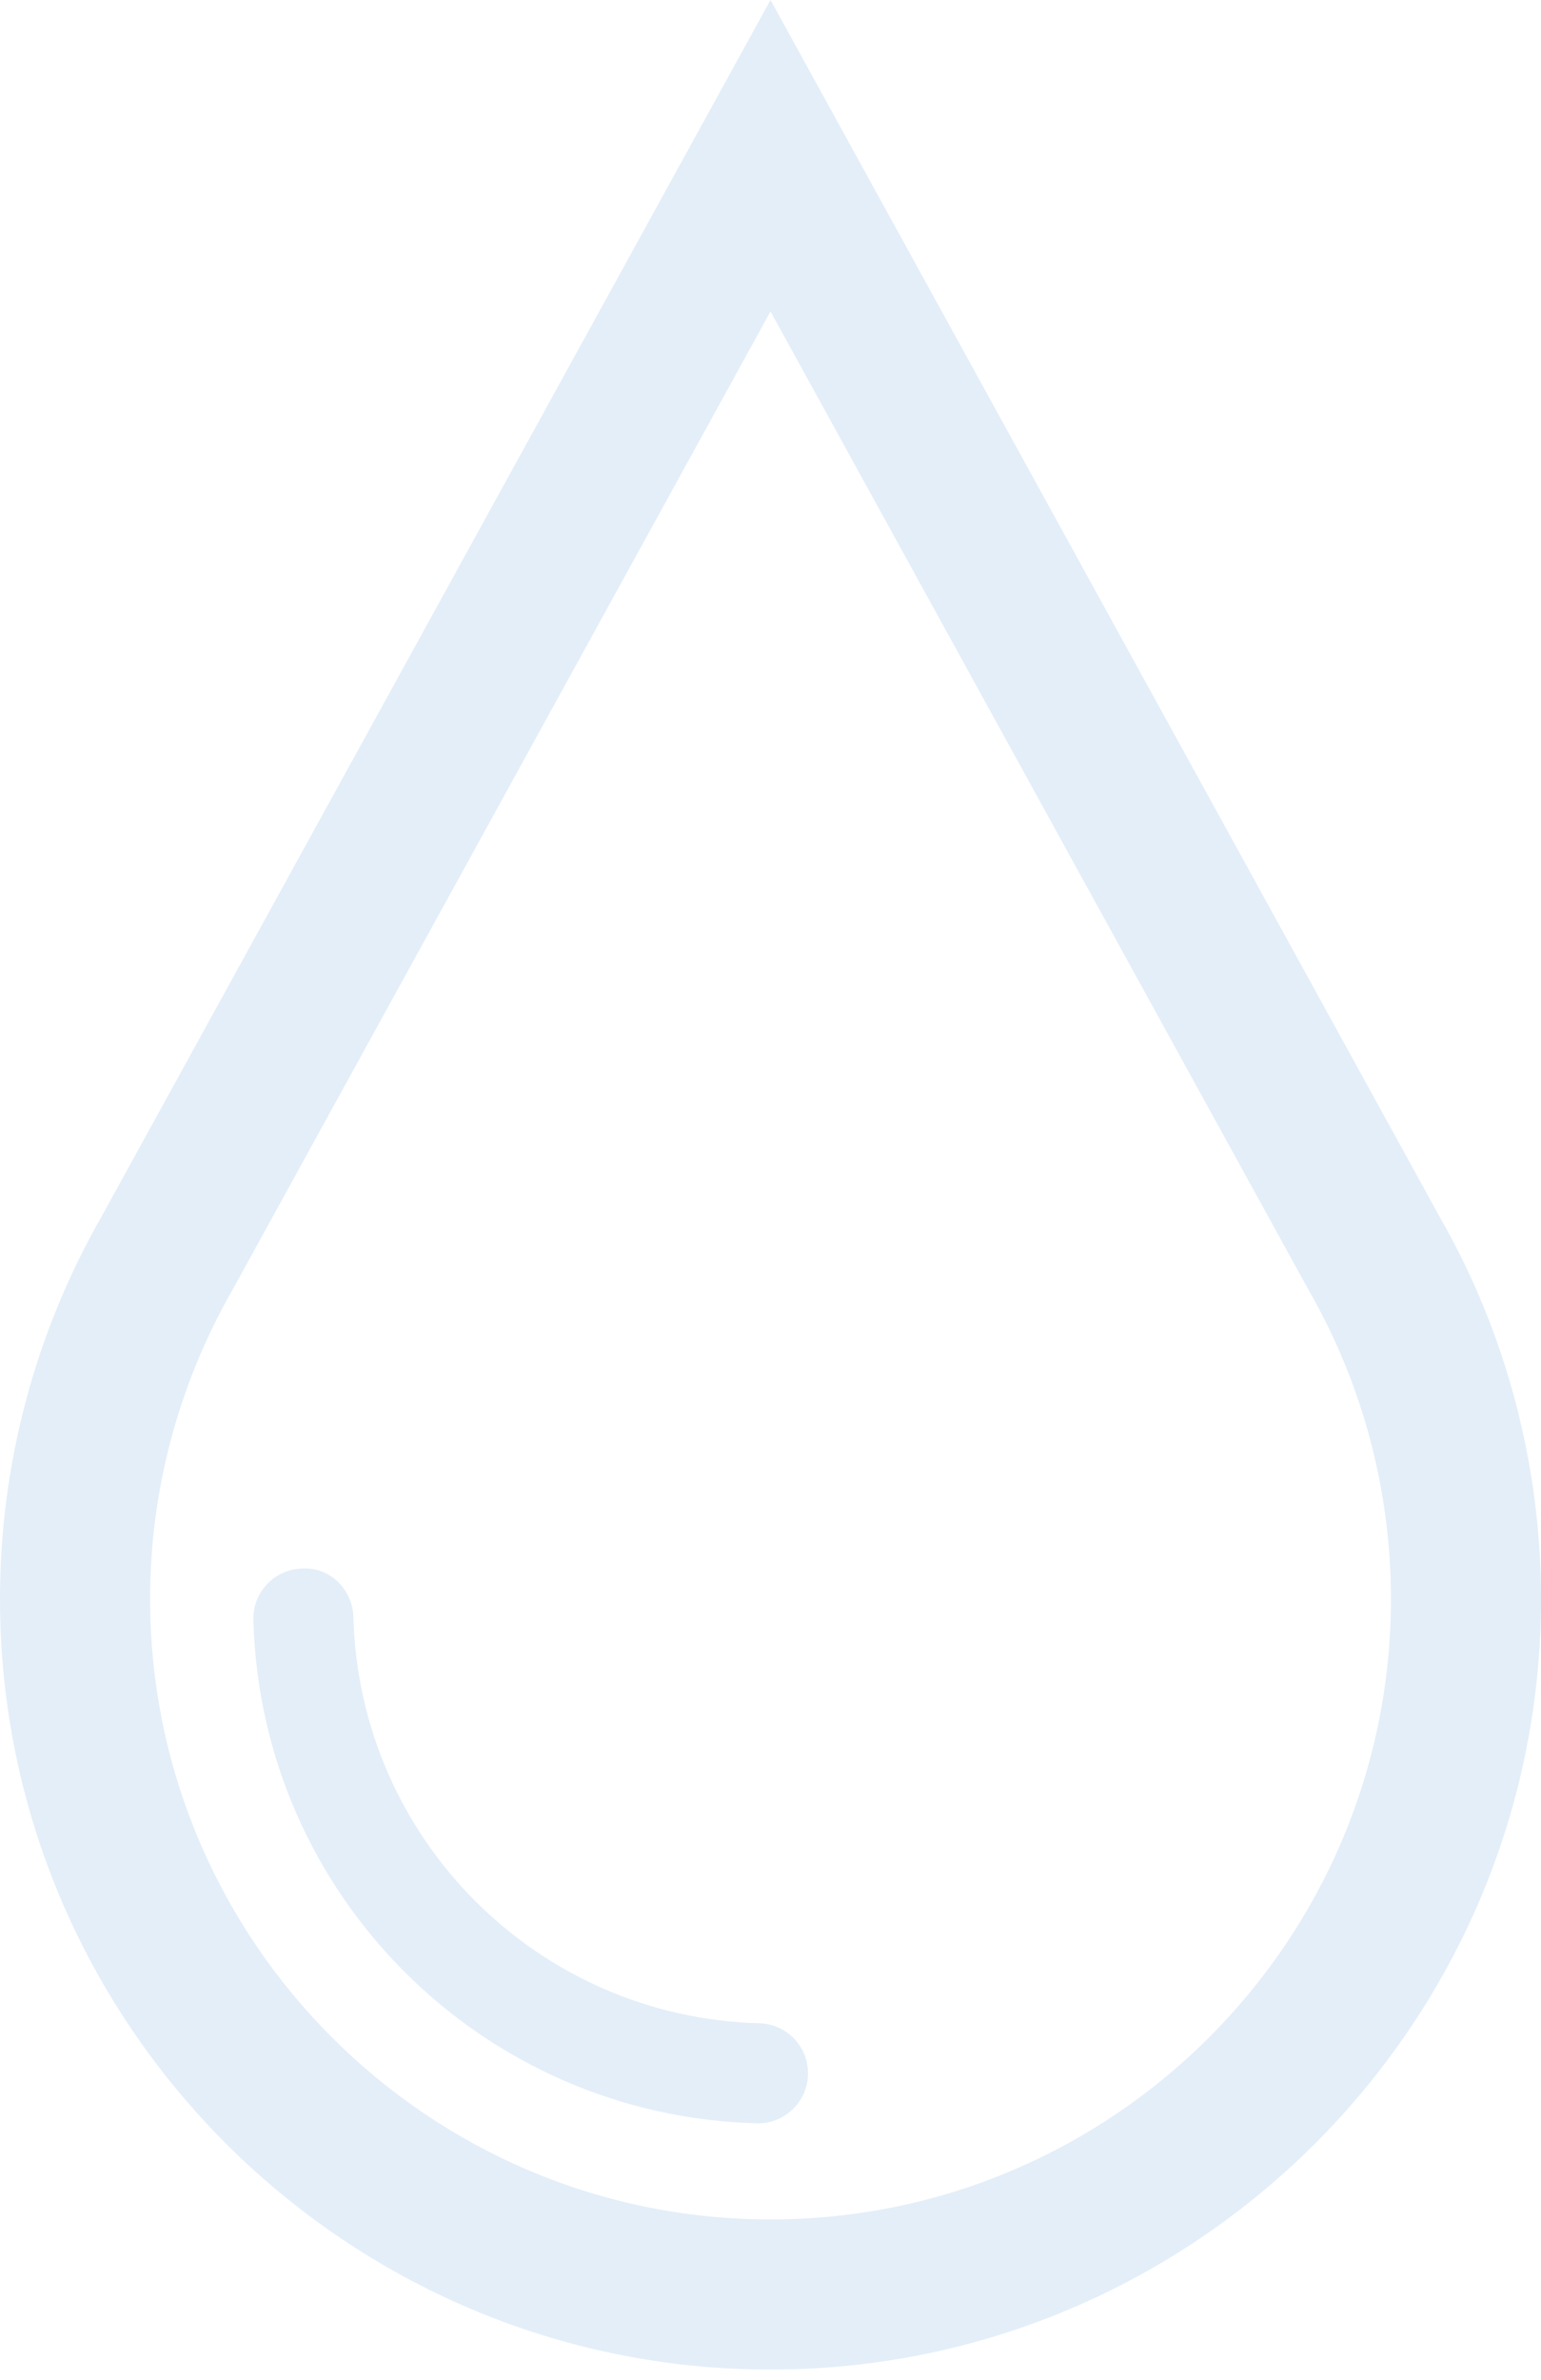 <svg fill="none" height="193" viewBox="0 0 125 193" width="125" xmlns="http://www.w3.org/2000/svg"><g fill="#1873c7" fill-opacity=".12"><path d="m62.501 192.155c-34.461 0-62.501-28.038-62.501-62.501 0-10.869 2.848-21.585 8.238-30.998l54.263-98.656 54.314 98.743c5.337 9.325 8.185 20.041 8.185 30.907.002 34.466-28.038 62.504-62.499 62.504zm0-166.902-43.65 79.358c-4.387 7.665-6.677 16.296-6.677 25.043 0 27.75 22.575 50.328 50.328 50.328 27.753 0 50.329-22.578 50.329-50.328 0-8.745-2.29-17.378-6.63-24.953z"/><path d="m61.488 172.185c-.038 0-.072 0-.107-.002-22.306-.59-40.235-18.523-40.827-40.822-.058-2.241 1.71-4.105 3.95-4.163 2.281-.141 4.102 1.709 4.161 3.948.477 17.986 14.938 32.449 32.929 32.928 2.24.059 4.006 1.92 3.948 4.161-.058 2.202-1.864 3.95-4.053 3.95z"/></g></svg>
